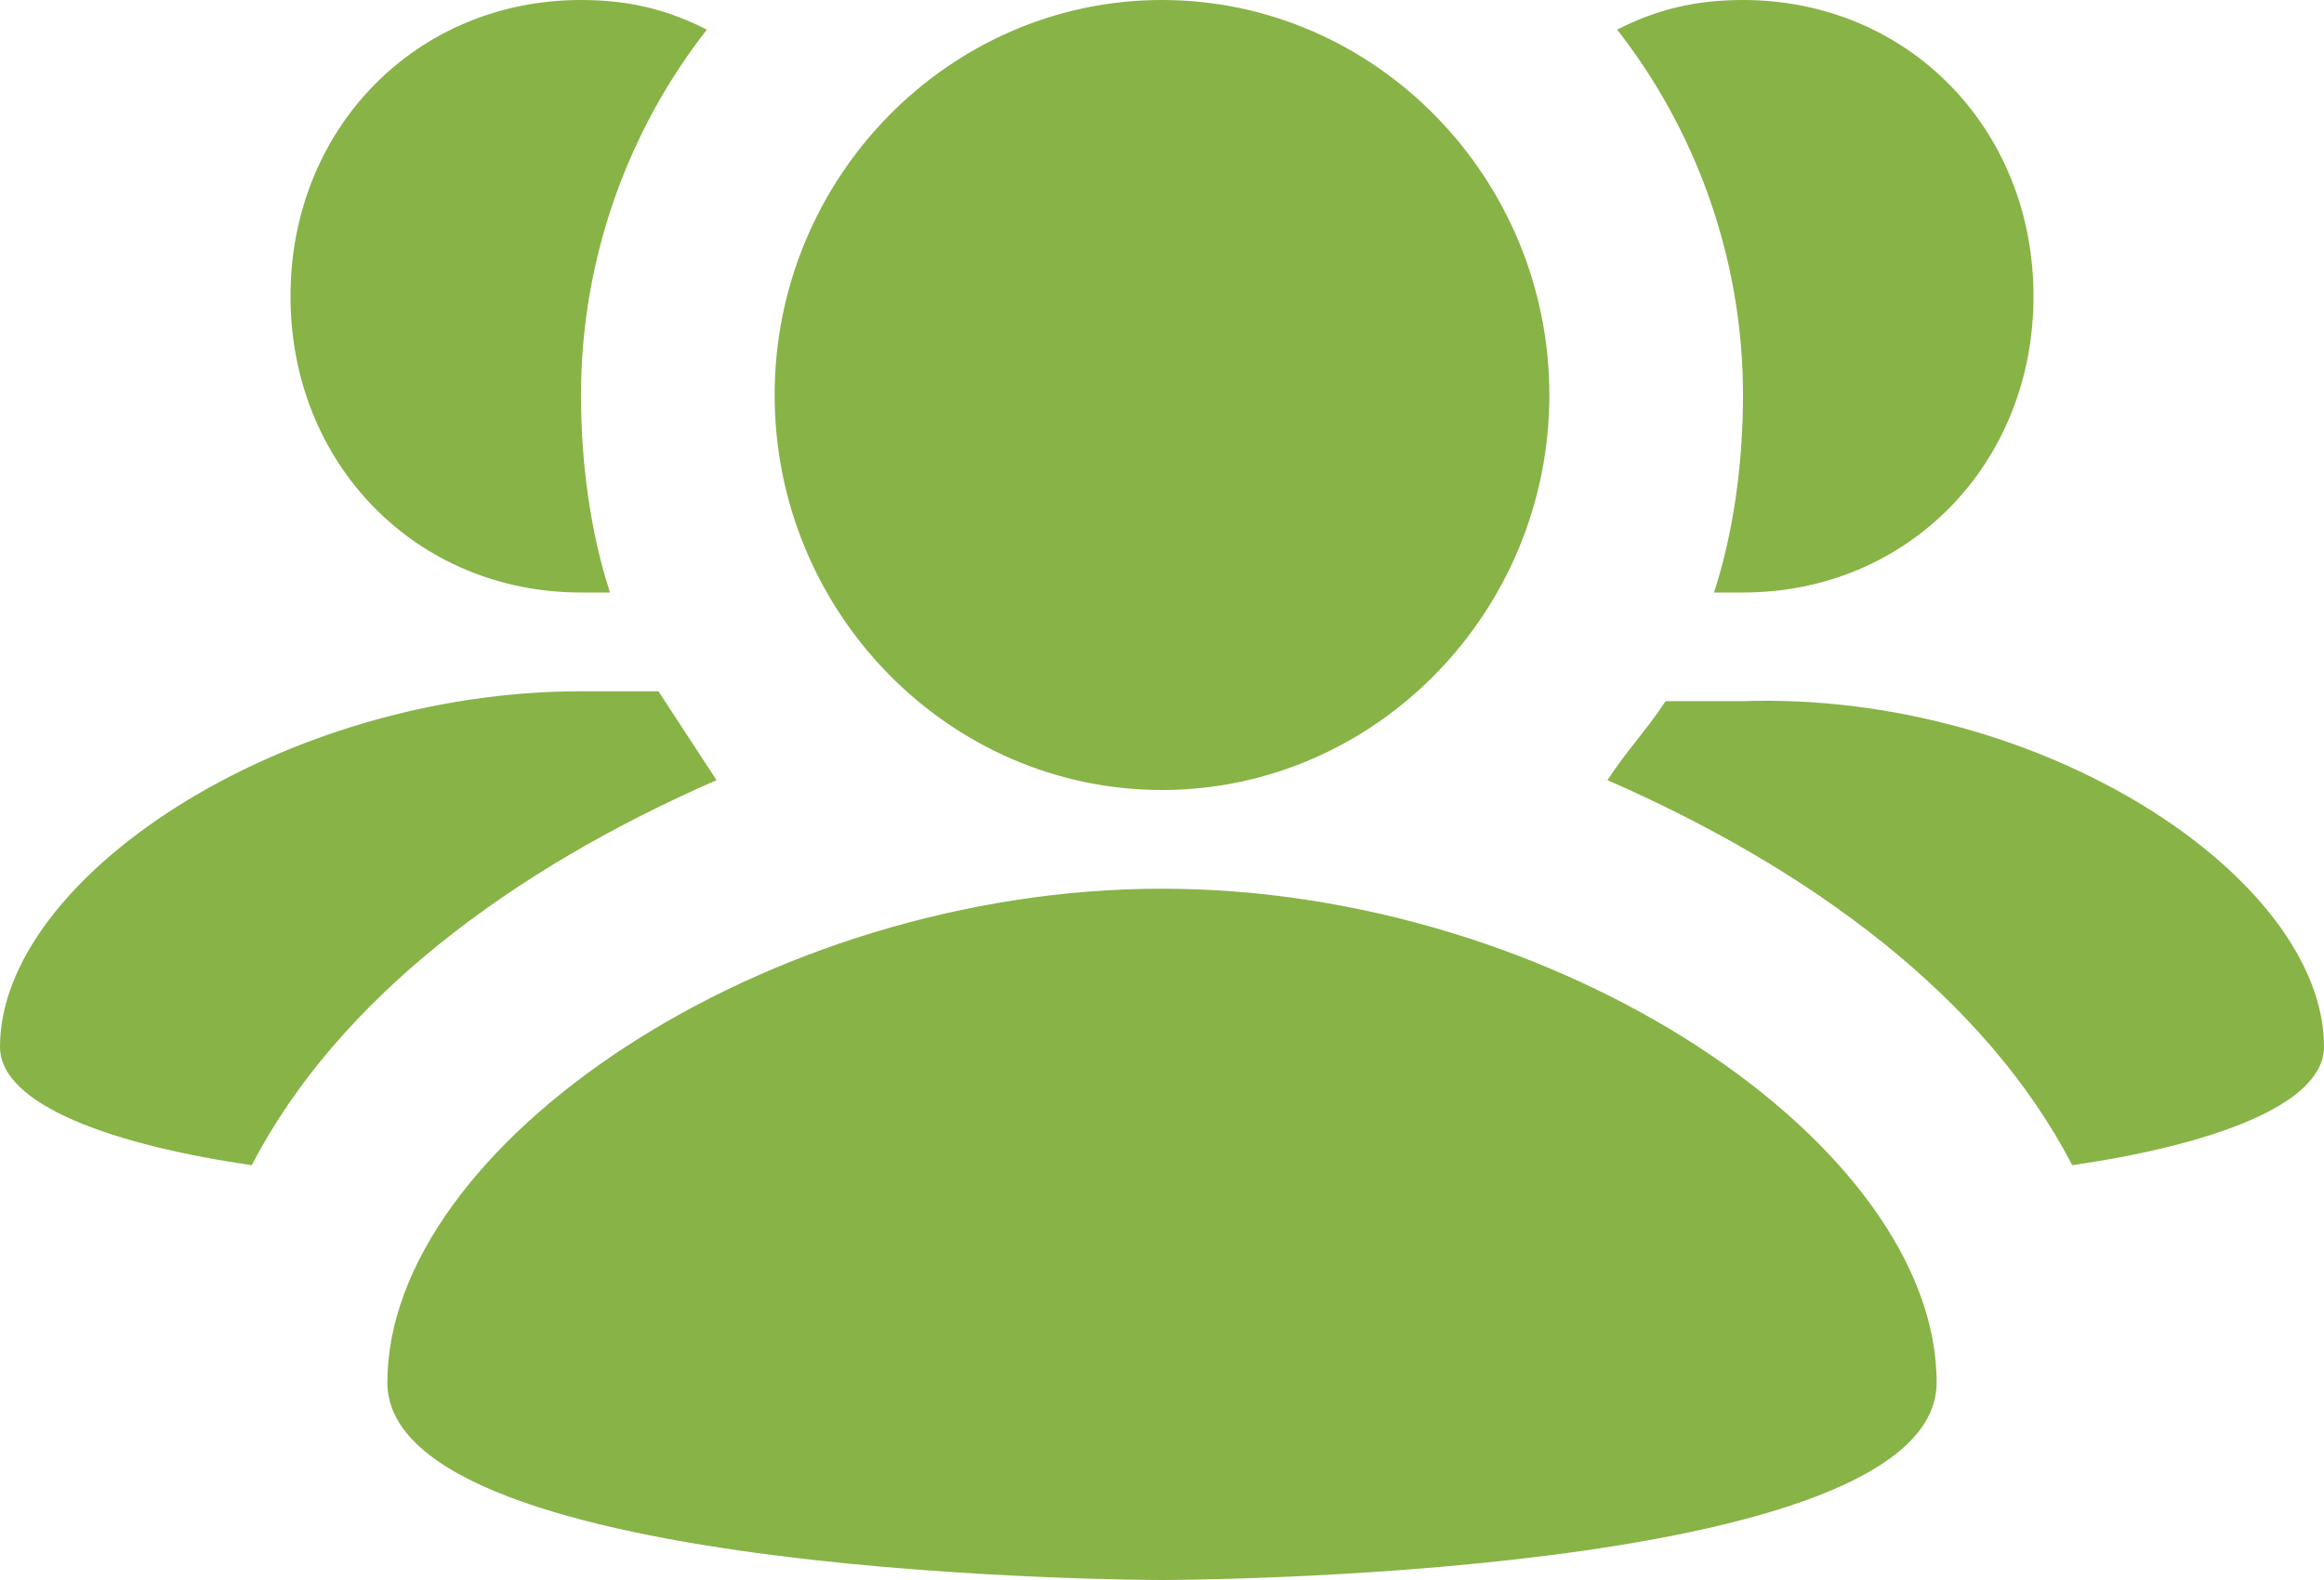 <svg width="25" height="17" viewBox="0 0 25 17" fill="none" xmlns="http://www.w3.org/2000/svg">
<path d="M25 11.262C25 11.9 23.75 12.325 22.292 12.537C21.354 10.731 19.479 9.35 17.292 8.394C17.5 8.075 17.708 7.862 17.917 7.544H18.75C21.979 7.438 25 9.456 25 11.262ZM7.083 7.438H6.25C3.021 7.438 0 9.456 0 11.262C0 11.9 1.25 12.325 2.708 12.537C3.646 10.731 5.521 9.35 7.708 8.394L7.083 7.438ZM12.5 8.5C14.792 8.5 16.667 6.588 16.667 4.25C16.667 1.913 14.792 0 12.5 0C10.208 0 8.333 1.913 8.333 4.25C8.333 6.588 10.208 8.5 12.5 8.5ZM12.5 9.562C8.229 9.562 4.167 12.325 4.167 14.875C4.167 17 12.5 17 12.5 17C12.5 17 20.833 17 20.833 14.875C20.833 12.325 16.771 9.562 12.5 9.562ZM18.438 6.375H18.75C20.521 6.375 21.875 4.994 21.875 3.188C21.875 1.381 20.521 0 18.75 0C18.229 0 17.812 0.106 17.396 0.319C18.229 1.381 18.75 2.763 18.75 4.25C18.75 4.994 18.646 5.737 18.438 6.375ZM6.25 6.375H6.562C6.354 5.737 6.25 4.994 6.25 4.25C6.25 2.763 6.771 1.381 7.604 0.319C7.188 0.106 6.771 0 6.25 0C4.479 0 3.125 1.381 3.125 3.188C3.125 4.994 4.479 6.375 6.25 6.375Z" fill="#88B347"/>
</svg>
